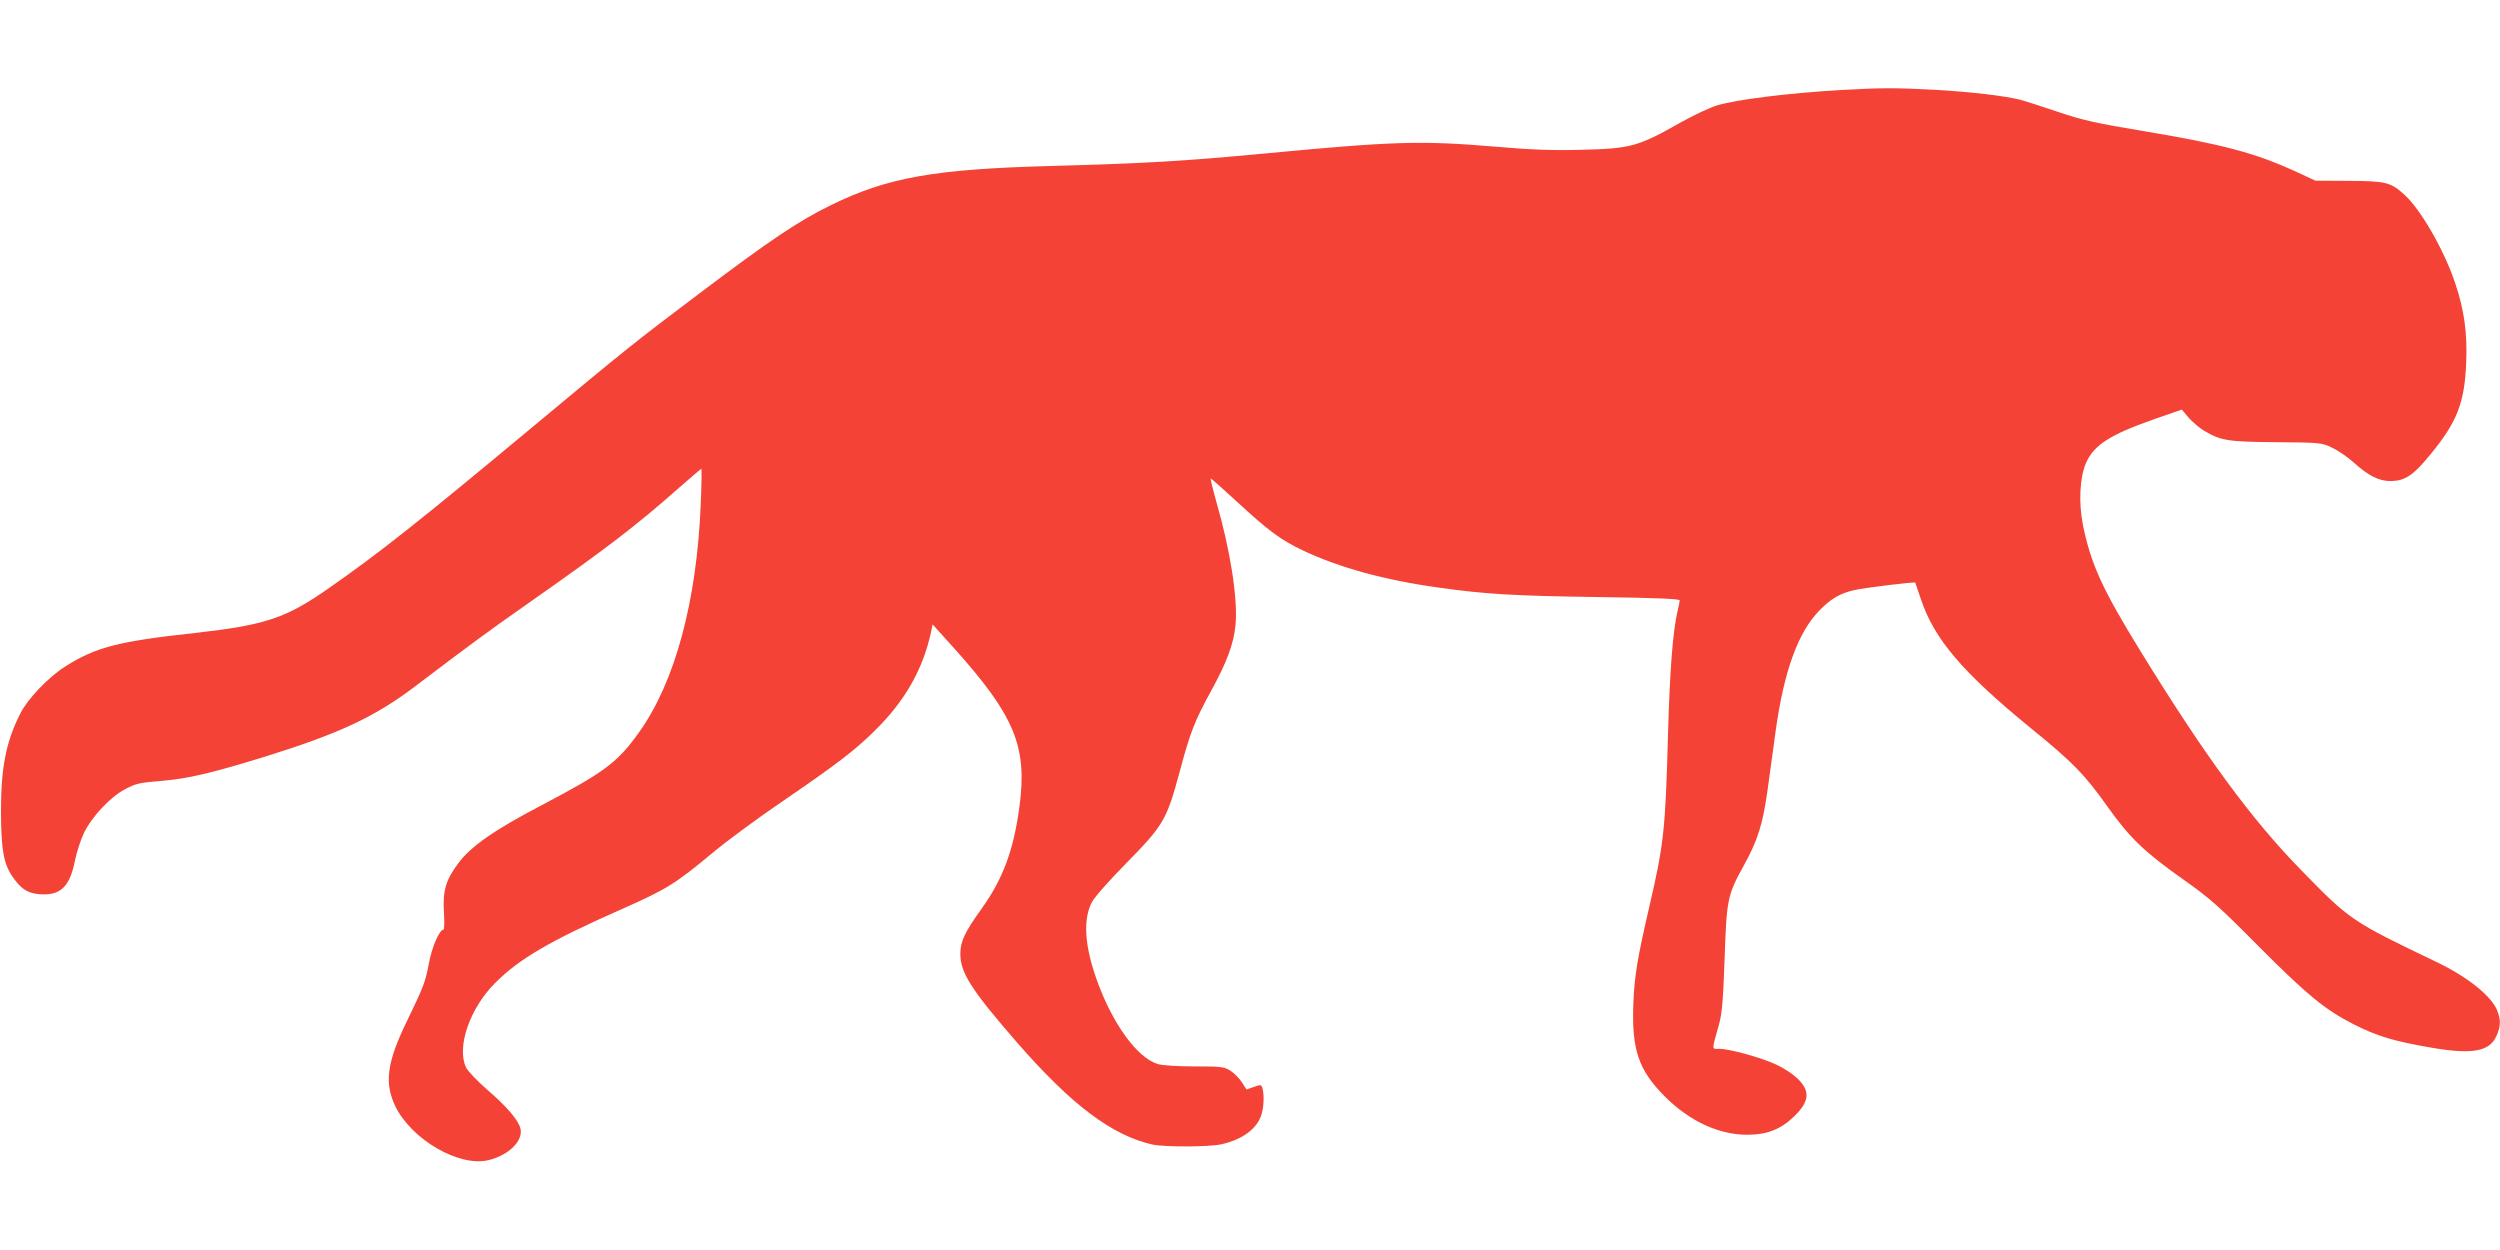 <?xml version="1.0" standalone="no"?>
<!DOCTYPE svg PUBLIC "-//W3C//DTD SVG 20010904//EN"
 "http://www.w3.org/TR/2001/REC-SVG-20010904/DTD/svg10.dtd">
<svg version="1.0" xmlns="http://www.w3.org/2000/svg"
 width="1280pt" height="640pt" viewBox="0 0 1280 640"
 preserveAspectRatio="xMidYMid meet">
<g transform="translate(0,640) scale(0.1,-0.1)"
fill="#f44336" stroke="none">
<path d="M9425 5939 c-262 -15 -532 -48 -635 -79 -36 -11 -119 -50 -185 -87
-219 -124 -255 -134 -510 -140 -142 -4 -253 0 -438 16 -381 32 -520 28 -1182
-35 -427 -40 -602 -50 -1100 -64 -594 -16 -832 -59 -1120 -200 -164 -80 -308
-176 -671 -450 -342 -258 -366 -277 -874 -700 -566 -471 -764 -628 -1020 -807
-226 -159 -329 -193 -693 -234 -395 -43 -509 -73 -667 -174 -85 -55 -190 -165
-227 -240 -73 -145 -98 -276 -98 -500 1 -196 13 -265 58 -332 43 -63 76 -85
135 -91 110 -10 159 35 186 173 9 44 30 107 46 141 41 83 134 183 210 223 54
29 74 34 188 43 134 11 257 40 532 125 376 117 558 202 763 357 302 229 372
280 587 431 398 279 550 396 766 587 62 54 113 98 115 98 2 0 1 -80 -3 -177
-20 -501 -131 -912 -315 -1171 -112 -157 -177 -205 -506 -378 -237 -124 -359
-209 -422 -296 -63 -84 -79 -141 -72 -250 3 -49 2 -88 -3 -88 -20 0 -59 -90
-74 -172 -19 -98 -25 -115 -111 -293 -105 -215 -119 -322 -59 -443 85 -169
326 -308 475 -272 103 25 178 98 164 161 -10 43 -70 114 -173 202 -49 43 -97
93 -106 112 -49 103 19 302 148 431 124 125 282 217 651 380 228 101 271 128
457 282 73 62 239 184 367 271 272 186 367 258 471 361 154 152 245 312 287
504 l8 39 110 -122 c310 -346 375 -502 335 -808 -30 -226 -85 -374 -196 -528
-83 -116 -107 -165 -107 -227 -1 -97 55 -185 288 -453 280 -322 488 -478 695
-525 61 -13 287 -13 352 1 110 24 187 81 208 157 11 41 13 95 4 129 -6 20 -8
21 -44 8 l-38 -13 -23 36 c-13 20 -39 47 -58 59 -32 21 -44 23 -184 23 -87 0
-166 5 -189 12 -107 32 -236 212 -315 438 -60 170 -68 303 -23 390 13 26 90
113 182 206 186 190 201 216 268 463 54 202 76 258 159 410 84 153 118 246
127 343 12 134 -27 383 -99 631 -18 64 -31 117 -28 117 3 0 62 -52 131 -116
166 -153 227 -198 340 -252 189 -89 422 -153 700 -191 234 -33 381 -42 818
-48 291 -4 412 -9 412 -17 0 -6 -5 -29 -10 -51 -25 -103 -41 -310 -50 -642
-13 -482 -22 -559 -95 -873 -61 -264 -76 -353 -82 -490 -10 -244 25 -348 162
-485 126 -126 276 -195 421 -195 101 0 172 28 240 94 80 78 84 131 14 197 -21
20 -68 51 -105 68 -74 35 -239 81 -292 81 -40 0 -40 -11 -3 120 17 62 22 120
30 340 10 304 14 327 99 480 71 129 96 208 121 385 11 83 30 218 41 300 43
310 115 508 225 620 60 61 105 87 179 104 48 11 307 43 311 38 1 -1 13 -38 28
-82 68 -206 213 -377 566 -665 213 -173 274 -236 389 -398 116 -163 191 -235
391 -376 137 -97 181 -136 385 -342 244 -245 337 -322 481 -396 126 -64 208
-89 414 -124 199 -33 286 -17 321 60 23 50 24 85 4 134 -32 75 -153 172 -313
248 -432 207 -441 213 -692 471 -255 261 -492 585 -820 1118 -197 320 -254
446 -295 645 -23 115 -17 245 15 319 41 93 124 146 353 226 l138 48 35 -42
c20 -22 56 -53 80 -67 86 -51 122 -56 369 -58 225 -2 231 -2 285 -28 30 -14
80 -48 111 -76 75 -68 131 -96 190 -95 73 1 115 29 201 134 139 169 177 267
185 474 6 151 -10 268 -57 407 -55 165 -174 372 -256 448 -73 67 -96 73 -289
74 l-170 1 -95 44 c-210 97 -378 142 -786 210 -248 41 -312 56 -440 99 -82 28
-167 55 -189 61 -81 20 -254 41 -435 51 -204 11 -277 11 -485 -1z"/>
</g>
</svg>

